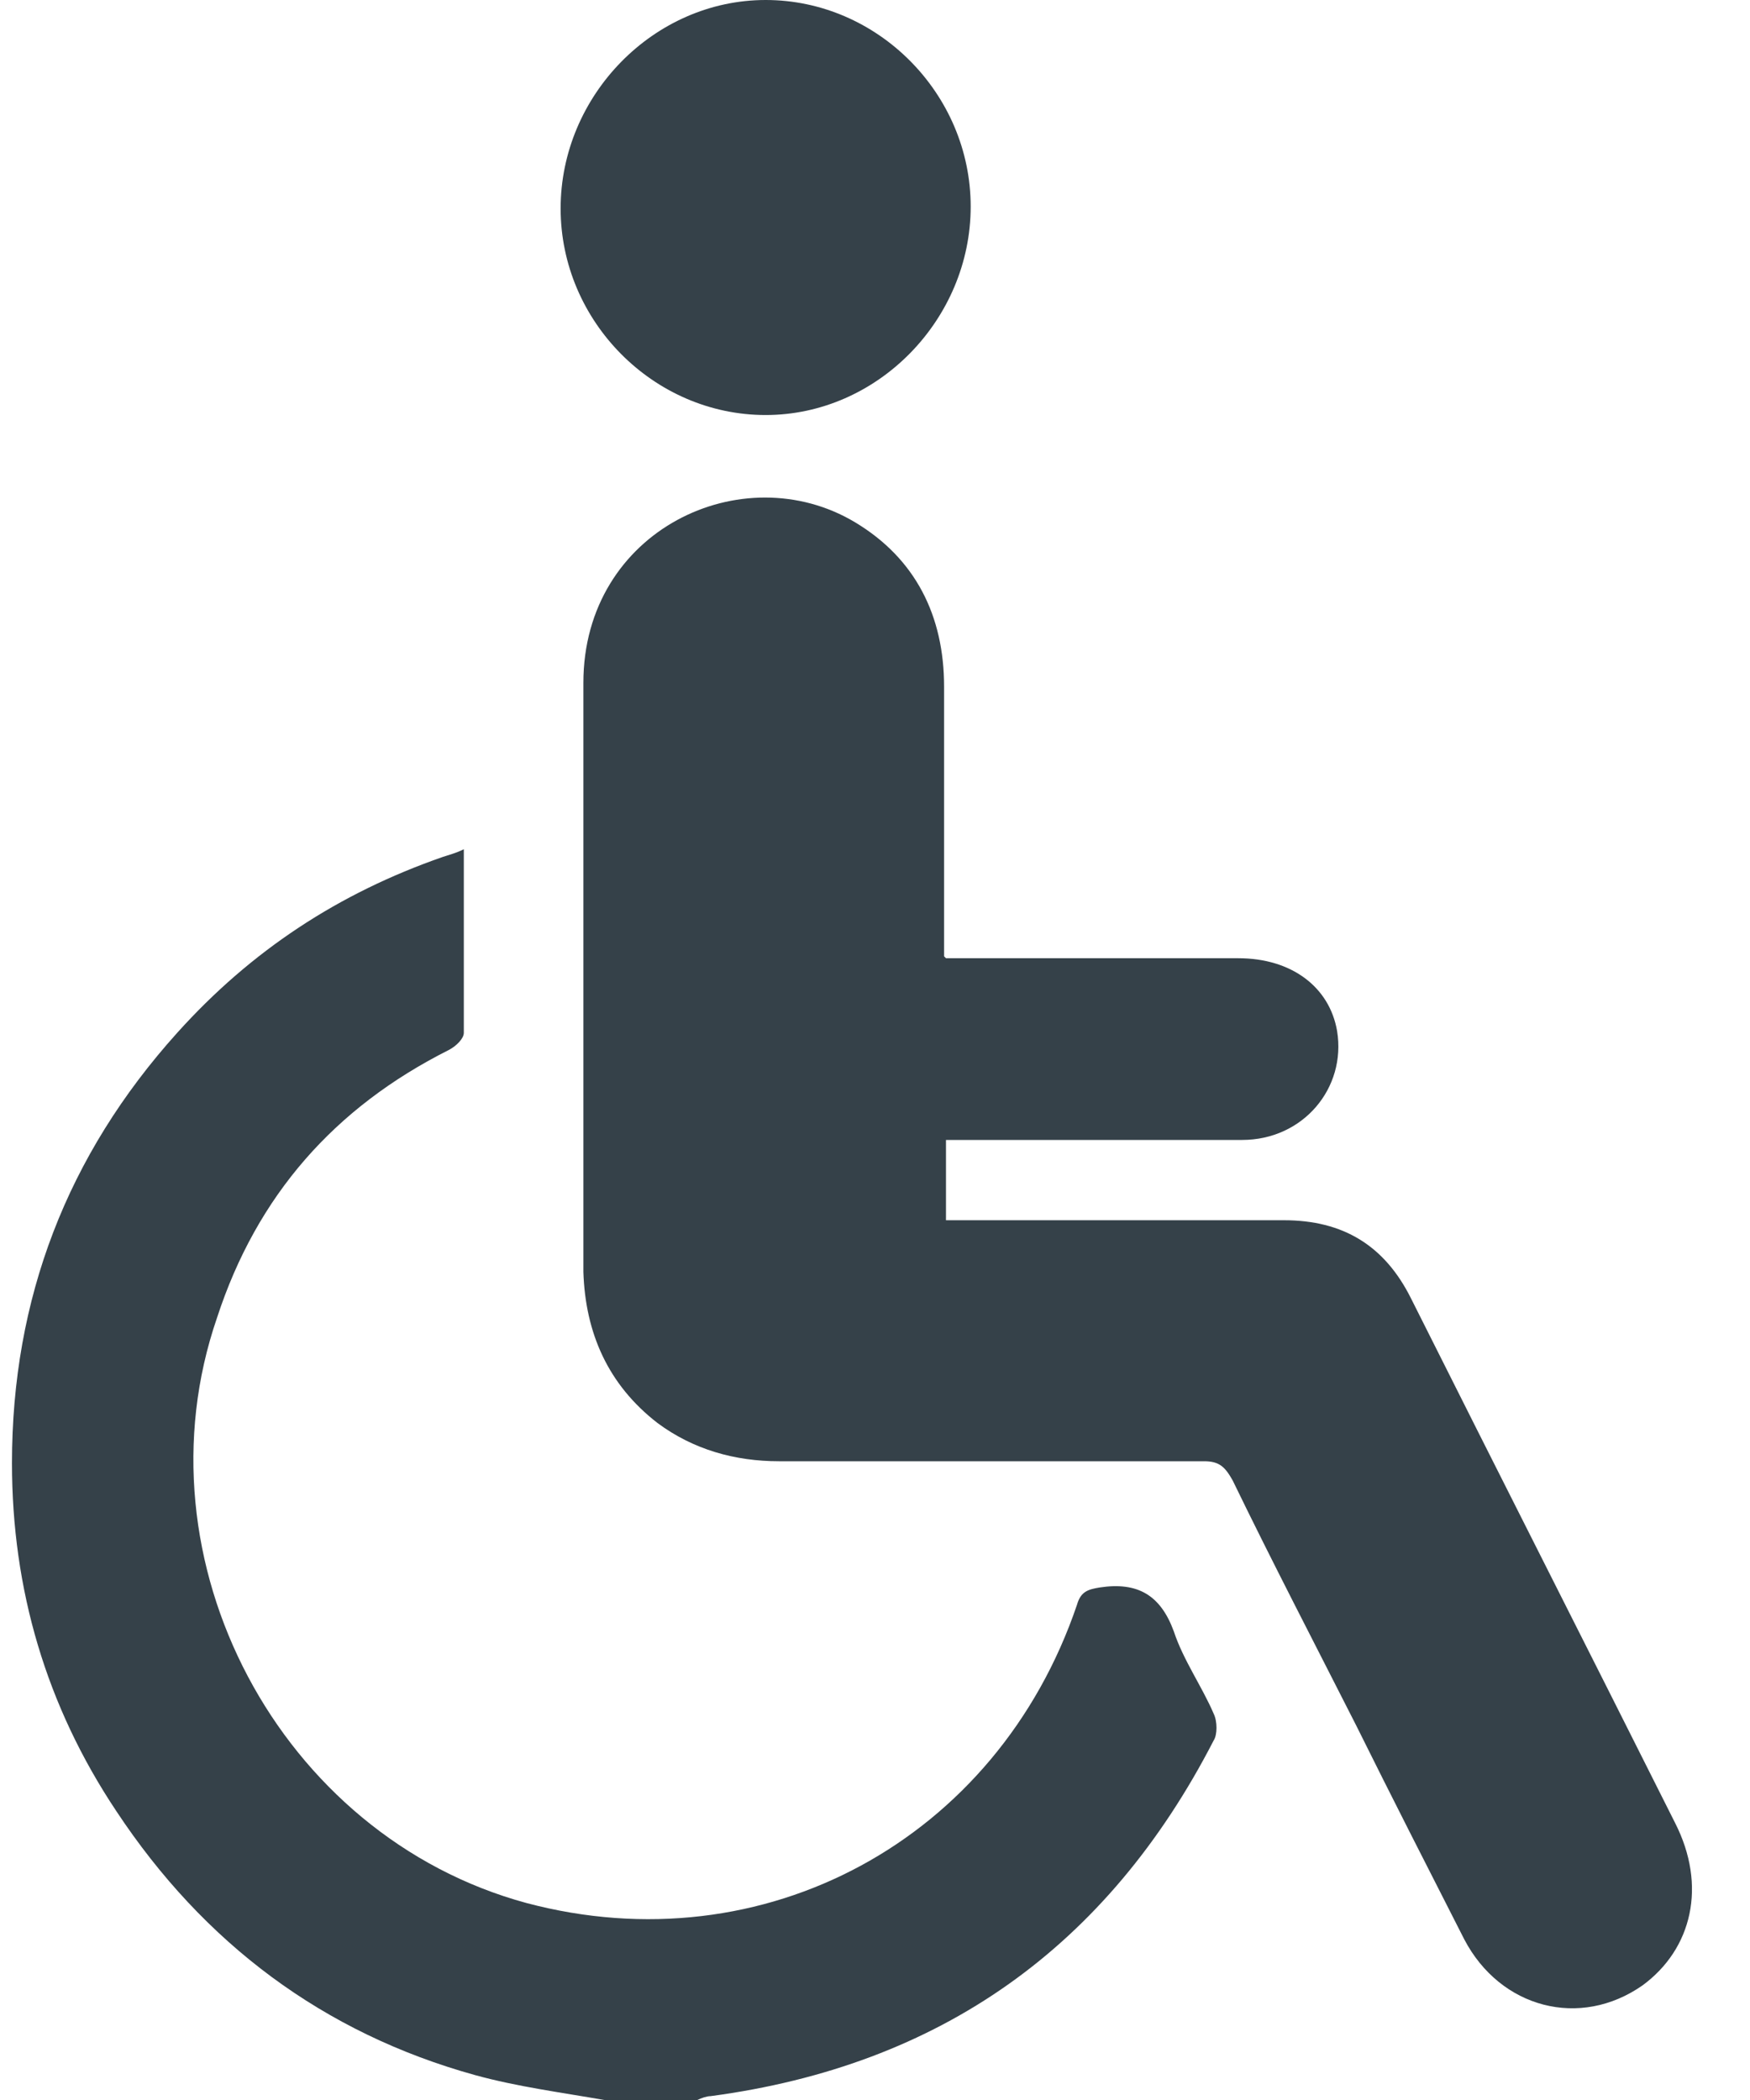 <?xml version="1.0" encoding="UTF-8"?><svg width="25" height="30" viewBox="0 0 25 30" fill="none" xmlns="http://www.w3.org/2000/svg">
<path d="M8.633 30C8.009 29.891 7.385 29.809 6.789 29.645C4.619 29.044 2.91 27.76 1.663 25.875C0.66 24.372 0.171 22.705 0.171 20.902C0.171 18.552 0.958 16.503 2.531 14.755C3.588 13.58 4.836 12.76 6.328 12.241C6.409 12.214 6.517 12.187 6.626 12.132C6.626 13.033 6.626 13.908 6.626 14.755C6.626 14.837 6.517 14.946 6.409 15.001C4.782 15.82 3.67 17.077 3.1 18.826C1.907 22.295 3.995 26.23 7.521 27.186C10.911 28.087 14.246 26.284 15.386 22.924C15.44 22.733 15.548 22.705 15.711 22.678C16.253 22.596 16.579 22.787 16.769 23.306C16.904 23.716 17.175 24.099 17.338 24.481C17.392 24.59 17.392 24.782 17.338 24.864C15.819 27.814 13.433 29.508 10.151 29.945C10.097 29.945 10.016 29.973 9.962 30H8.633Z" fill="#354149"/>
<path d="M13.514 13.689C13.65 13.689 13.786 13.689 13.894 13.689C15.169 13.689 16.443 13.689 17.691 13.689C18.45 13.689 18.992 14.099 19.101 14.727C19.236 15.547 18.613 16.285 17.745 16.285C16.443 16.285 15.142 16.285 13.84 16.285C13.731 16.285 13.623 16.285 13.514 16.285V17.432C13.514 17.432 13.731 17.432 13.84 17.432C15.331 17.432 16.85 17.432 18.342 17.432C19.182 17.432 19.779 17.788 20.159 18.552C21.406 21.039 22.681 23.552 23.928 26.038C24.389 26.94 24.172 27.842 23.467 28.361C22.572 28.989 21.433 28.689 20.918 27.705C20.403 26.694 19.887 25.683 19.372 24.645C18.776 23.47 18.179 22.323 17.609 21.148C17.501 20.957 17.42 20.875 17.203 20.875C15.169 20.875 13.162 20.875 11.128 20.875C10.504 20.875 9.907 20.711 9.392 20.328C8.687 19.782 8.362 19.044 8.334 18.17C8.334 15.356 8.334 12.569 8.334 9.755C8.334 7.569 10.613 6.504 12.213 7.46C13.08 7.979 13.487 8.799 13.487 9.81C13.487 10.984 13.487 12.132 13.487 13.307C13.487 13.416 13.487 13.525 13.487 13.662L13.514 13.689Z" fill="#354149"/>
<path d="M8.009 2.978C8.009 1.366 9.338 0 10.938 0C12.538 0 13.867 1.339 13.867 2.951C13.867 4.563 12.538 5.929 10.938 5.929C9.338 5.929 8.009 4.59 8.009 2.978Z" fill="#354149"/>
</svg>
